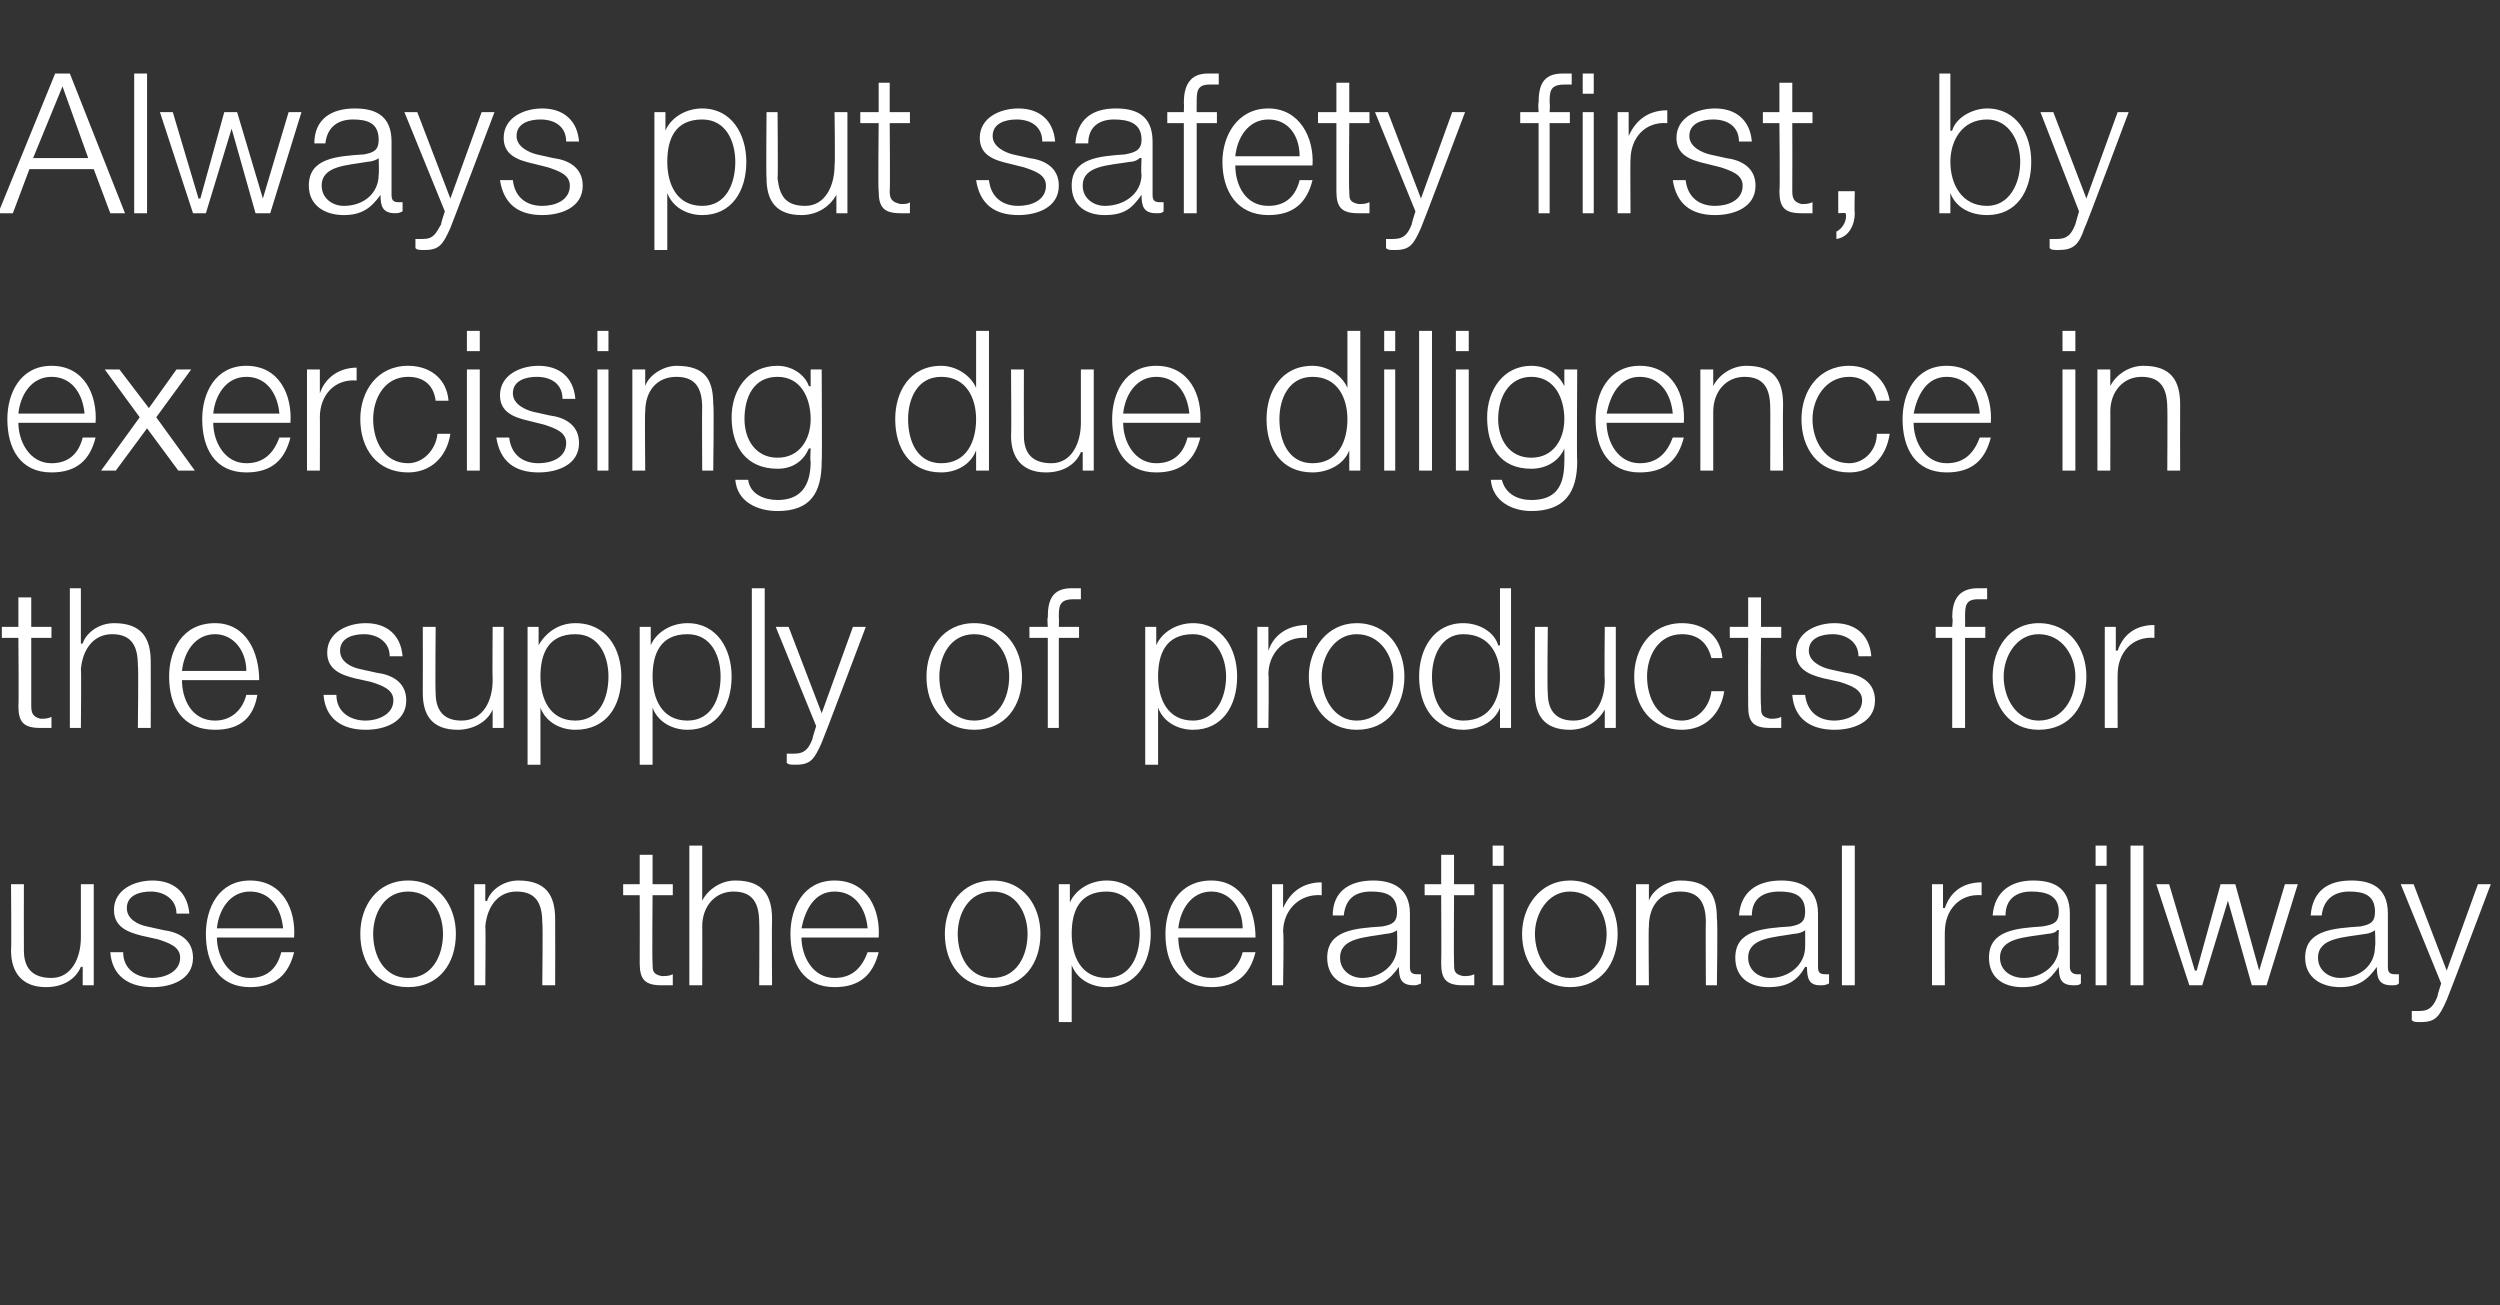 <?xml version="1.0" standalone="no"?><!DOCTYPE svg PUBLIC "-//W3C//DTD SVG 1.1//EN" "http://www.w3.org/Graphics/SVG/1.1/DTD/svg11.dtd"><svg xmlns="http://www.w3.org/2000/svg" version="1.1" width="136px" height="71px" viewBox="0 -4 136 71" style="top:-4px"><rect x="0" y="-4" width="136" height="71" fill="#333333" stroke="none"/>  <desc>Always put safety first, by exercising due diligence in the supply of products for use on the operational railway</desc>  <defs/>  <g id="Polygon154664">    <path d="M 5.1 49.6 L 4.5 49.6 L 4.5 48.6 C 4.5 48.6 4.43 48.58 4.4 48.6 C 4.1 49.3 3.4 49.7 2.5 49.7 C 1.2 49.7 0.6 48.9 0.6 47.7 C 0.63 47.65 0.6 44.1 0.6 44.1 L 1.3 44.1 C 1.3 44.1 1.29 47.66 1.3 47.7 C 1.3 48.6 1.7 49.2 2.8 49.2 C 3.9 49.2 4.4 48.1 4.4 47 C 4.4 46.97 4.4 44.1 4.4 44.1 L 5.1 44.1 L 5.1 49.6 Z M 9.6 45.7 C 9.6 44.9 8.9 44.5 8.2 44.5 C 7.6 44.5 6.9 44.7 6.9 45.4 C 6.9 46 7.5 46.3 8 46.4 C 8 46.4 8.9 46.6 8.9 46.6 C 9.7 46.7 10.5 47.1 10.5 48.1 C 10.5 49.3 9.3 49.7 8.3 49.7 C 7 49.7 6.1 49.1 6 47.8 C 6 47.8 6.7 47.8 6.7 47.8 C 6.7 48.7 7.4 49.2 8.3 49.2 C 8.9 49.2 9.8 48.9 9.8 48.1 C 9.8 47.5 9.2 47.3 8.6 47.1 C 8.6 47.1 7.7 46.9 7.7 46.9 C 6.9 46.7 6.2 46.4 6.2 45.5 C 6.2 44.4 7.3 43.9 8.3 43.9 C 9.4 43.9 10.2 44.5 10.3 45.7 C 10.3 45.7 9.6 45.7 9.6 45.7 Z M 15.4 46.5 C 15.3 45.4 14.7 44.5 13.6 44.5 C 12.5 44.5 11.9 45.5 11.8 46.5 C 11.8 46.5 15.4 46.5 15.4 46.5 Z M 11.8 47 C 11.8 48 12.4 49.2 13.6 49.2 C 14.6 49.2 15.1 48.6 15.3 47.8 C 15.3 47.8 16 47.8 16 47.8 C 15.7 49 15 49.7 13.6 49.7 C 11.9 49.7 11.2 48.4 11.2 46.8 C 11.2 45.4 11.9 43.9 13.6 43.9 C 15.4 43.9 16.1 45.5 16 47 C 16 47 11.8 47 11.8 47 Z M 20.3 46.8 C 20.3 48 20.9 49.2 22.2 49.2 C 23.5 49.2 24.1 48 24.1 46.8 C 24.1 45.7 23.5 44.5 22.2 44.5 C 20.9 44.5 20.3 45.7 20.3 46.8 Z M 24.8 46.8 C 24.8 48.4 23.9 49.7 22.2 49.7 C 20.5 49.7 19.6 48.4 19.6 46.8 C 19.6 45.3 20.5 43.9 22.2 43.9 C 23.9 43.9 24.8 45.3 24.8 46.8 Z M 25.8 44.1 L 26.4 44.1 L 26.4 45 C 26.4 45 26.45 45.04 26.5 45 C 26.7 44.4 27.4 43.9 28.2 43.9 C 29.7 43.9 30.2 44.7 30.2 46 C 30.21 46.05 30.2 49.6 30.2 49.6 L 29.5 49.6 C 29.5 49.6 29.54 46.16 29.5 46.2 C 29.5 45.2 29.2 44.5 28.1 44.5 C 27.1 44.5 26.5 45.3 26.4 46.4 C 26.43 46.38 26.4 49.6 26.4 49.6 L 25.8 49.6 L 25.8 44.1 Z M 35.5 44.1 L 36.6 44.1 L 36.6 44.7 L 35.5 44.7 C 35.5 44.7 35.47 48.35 35.5 48.4 C 35.5 48.8 35.5 49 36 49.1 C 36.2 49.1 36.4 49.1 36.6 49 C 36.6 49 36.6 49.6 36.6 49.6 C 36.4 49.6 36.2 49.6 36 49.6 C 35.1 49.6 34.8 49.3 34.8 48.4 C 34.81 48.4 34.8 44.7 34.8 44.7 L 33.9 44.7 L 33.9 44.1 L 34.8 44.1 L 34.8 42.5 L 35.5 42.5 L 35.5 44.1 Z M 37.5 42 L 38.2 42 L 38.2 45 C 38.2 45 38.23 45.04 38.2 45 C 38.5 44.4 39.2 43.9 40 43.9 C 41.5 43.9 42 44.7 42 46 C 41.98 46.05 42 49.6 42 49.6 L 41.3 49.6 C 41.3 49.6 41.32 46.16 41.3 46.2 C 41.3 45.2 41 44.5 39.9 44.5 C 38.9 44.5 38.2 45.3 38.2 46.4 C 38.21 46.38 38.2 49.6 38.2 49.6 L 37.5 49.6 L 37.5 42 Z M 47.2 46.5 C 47.1 45.4 46.5 44.5 45.4 44.5 C 44.3 44.5 43.8 45.5 43.6 46.5 C 43.6 46.5 47.2 46.5 47.2 46.5 Z M 43.6 47 C 43.6 48 44.2 49.2 45.4 49.2 C 46.4 49.2 46.9 48.6 47.2 47.8 C 47.2 47.8 47.8 47.8 47.8 47.8 C 47.5 49 46.8 49.7 45.4 49.7 C 43.7 49.7 43 48.4 43 46.8 C 43 45.4 43.7 43.9 45.4 43.9 C 47.2 43.9 47.9 45.5 47.8 47 C 47.8 47 43.6 47 43.6 47 Z M 52.1 46.8 C 52.1 48 52.7 49.2 54 49.2 C 55.3 49.2 55.9 48 55.9 46.8 C 55.9 45.7 55.3 44.5 54 44.5 C 52.7 44.5 52.1 45.7 52.1 46.8 Z M 56.6 46.8 C 56.6 48.4 55.7 49.7 54 49.7 C 52.3 49.7 51.4 48.4 51.4 46.8 C 51.4 45.3 52.3 43.9 54 43.9 C 55.7 43.9 56.6 45.3 56.6 46.8 Z M 57.6 44.1 L 58.2 44.1 L 58.2 45.1 C 58.2 45.1 58.23 45.14 58.2 45.1 C 58.5 44.4 59.3 43.9 60.2 43.9 C 61.8 43.9 62.6 45.3 62.6 46.8 C 62.6 48.4 61.8 49.7 60.2 49.7 C 59.4 49.7 58.6 49.3 58.3 48.5 C 58.28 48.53 58.3 48.5 58.3 48.5 L 58.3 51.6 L 57.6 51.6 L 57.6 44.1 Z M 60.2 44.5 C 58.7 44.5 58.3 45.6 58.3 46.8 C 58.3 48 58.8 49.2 60.2 49.2 C 61.5 49.2 62 48 62 46.8 C 62 45.7 61.5 44.5 60.2 44.5 Z M 67.6 46.5 C 67.6 45.4 66.9 44.5 65.9 44.5 C 64.8 44.5 64.2 45.5 64.1 46.5 C 64.1 46.5 67.6 46.5 67.6 46.5 Z M 64.1 47 C 64.1 48 64.6 49.2 65.9 49.2 C 66.8 49.2 67.4 48.6 67.6 47.8 C 67.6 47.8 68.3 47.8 68.3 47.8 C 68 49 67.3 49.7 65.9 49.7 C 64.1 49.7 63.4 48.4 63.4 46.8 C 63.4 45.4 64.1 43.9 65.9 43.9 C 67.6 43.9 68.3 45.5 68.3 47 C 68.3 47 64.1 47 64.1 47 Z M 69.2 44.1 L 69.8 44.1 L 69.8 45.4 C 69.8 45.4 69.82 45.38 69.8 45.4 C 70.2 44.5 70.9 44 71.9 44 C 71.9 44 71.9 44.7 71.9 44.7 C 70.7 44.6 69.8 45.5 69.8 46.7 C 69.85 46.65 69.8 49.6 69.8 49.6 L 69.2 49.6 L 69.2 44.1 Z M 72.5 45.8 C 72.5 44.5 73.4 43.9 74.7 43.9 C 75.6 43.9 76.7 44.2 76.7 45.7 C 76.7 45.7 76.7 48.6 76.7 48.6 C 76.7 48.9 76.8 49 77.1 49 C 77.2 49 77.2 49 77.3 49 C 77.3 49 77.3 49.5 77.3 49.5 C 77.1 49.6 77 49.6 76.9 49.6 C 76.2 49.6 76.1 49.2 76.1 48.6 C 76.1 48.6 76.1 48.6 76.1 48.6 C 75.6 49.3 75.1 49.7 74.1 49.7 C 73 49.7 72.2 49.2 72.2 48.1 C 72.2 46.6 73.7 46.5 75.2 46.4 C 75.7 46.3 76 46.2 76 45.6 C 76 44.7 75.4 44.5 74.6 44.5 C 73.7 44.5 73.2 44.9 73.1 45.8 C 73.1 45.8 72.5 45.8 72.5 45.8 Z M 76 46.6 C 76 46.6 76 46.58 76 46.6 C 75.9 46.7 75.6 46.8 75.4 46.8 C 74.3 47 72.9 47 72.9 48.1 C 72.9 48.8 73.5 49.2 74.1 49.2 C 75.1 49.2 76 48.5 76 47.5 C 76.02 47.45 76 46.6 76 46.6 Z M 79.1 44.1 L 80.2 44.1 L 80.2 44.7 L 79.1 44.7 C 79.1 44.7 79.08 48.35 79.1 48.4 C 79.1 48.8 79.1 49 79.6 49.1 C 79.8 49.1 80 49.1 80.2 49 C 80.2 49 80.2 49.6 80.2 49.6 C 80 49.6 79.8 49.6 79.6 49.6 C 78.7 49.6 78.4 49.3 78.4 48.4 C 78.42 48.4 78.4 44.7 78.4 44.7 L 77.5 44.7 L 77.5 44.1 L 78.4 44.1 L 78.4 42.5 L 79.1 42.5 L 79.1 44.1 Z M 81.2 42 L 81.8 42 L 81.8 43.1 L 81.2 43.1 L 81.2 42 Z M 81.2 44.1 L 81.8 44.1 L 81.8 49.6 L 81.2 49.6 L 81.2 44.1 Z M 83.5 46.8 C 83.5 48 84.2 49.2 85.4 49.2 C 86.7 49.2 87.4 48 87.4 46.8 C 87.4 45.7 86.7 44.5 85.4 44.5 C 84.2 44.5 83.5 45.7 83.5 46.8 Z M 88 46.8 C 88 48.4 87.1 49.7 85.4 49.7 C 83.8 49.7 82.8 48.4 82.8 46.8 C 82.8 45.3 83.8 43.9 85.4 43.9 C 87.1 43.9 88 45.3 88 46.8 Z M 89 44.1 L 89.7 44.1 L 89.7 45 C 89.7 45 89.69 45.04 89.7 45 C 89.9 44.4 90.7 43.9 91.4 43.9 C 93 43.9 93.4 44.7 93.4 46 C 93.45 46.05 93.4 49.6 93.4 49.6 L 92.8 49.6 C 92.8 49.6 92.78 46.16 92.8 46.2 C 92.8 45.2 92.5 44.5 91.4 44.5 C 90.3 44.5 89.7 45.3 89.7 46.4 C 89.67 46.38 89.7 49.6 89.7 49.6 L 89 49.6 L 89 44.1 Z M 94.6 45.8 C 94.7 44.5 95.6 43.9 96.9 43.9 C 97.8 43.9 98.9 44.2 98.9 45.7 C 98.9 45.7 98.9 48.6 98.9 48.6 C 98.9 48.9 99 49 99.3 49 C 99.3 49 99.4 49 99.5 49 C 99.5 49 99.5 49.5 99.5 49.5 C 99.3 49.6 99.2 49.6 99 49.6 C 98.4 49.6 98.3 49.2 98.3 48.6 C 98.3 48.6 98.2 48.6 98.2 48.6 C 97.8 49.3 97.3 49.7 96.2 49.7 C 95.2 49.7 94.4 49.2 94.4 48.1 C 94.4 46.6 95.9 46.5 97.4 46.4 C 97.9 46.3 98.2 46.2 98.2 45.6 C 98.2 44.7 97.6 44.5 96.8 44.5 C 95.9 44.5 95.3 44.9 95.3 45.8 C 95.3 45.8 94.6 45.8 94.6 45.8 Z M 98.2 46.6 C 98.2 46.6 98.19 46.58 98.2 46.6 C 98.1 46.7 97.8 46.8 97.6 46.8 C 96.5 47 95.1 47 95.1 48.1 C 95.1 48.8 95.7 49.2 96.3 49.2 C 97.3 49.2 98.2 48.5 98.2 47.5 C 98.21 47.45 98.2 46.6 98.2 46.6 Z M 100.2 42 L 100.9 42 L 100.9 49.6 L 100.2 49.6 L 100.2 42 Z M 105.1 44.1 L 105.7 44.1 L 105.7 45.4 C 105.7 45.4 105.76 45.38 105.8 45.4 C 106.1 44.5 106.8 44 107.8 44 C 107.8 44 107.8 44.7 107.8 44.7 C 106.6 44.6 105.8 45.5 105.8 46.7 C 105.79 46.65 105.8 49.6 105.8 49.6 L 105.1 49.6 L 105.1 44.1 Z M 108.4 45.8 C 108.5 44.5 109.4 43.9 110.6 43.9 C 111.6 43.9 112.6 44.2 112.6 45.7 C 112.6 45.7 112.6 48.6 112.6 48.6 C 112.6 48.9 112.8 49 113 49 C 113.1 49 113.2 49 113.2 49 C 113.2 49 113.2 49.5 113.2 49.5 C 113.1 49.6 113 49.6 112.8 49.6 C 112.1 49.6 112 49.2 112 48.6 C 112 48.6 112 48.6 112 48.6 C 111.5 49.3 111.1 49.7 110 49.7 C 109 49.7 108.2 49.2 108.2 48.1 C 108.2 46.6 109.7 46.5 111.1 46.4 C 111.7 46.3 112 46.2 112 45.6 C 112 44.7 111.3 44.5 110.5 44.5 C 109.7 44.5 109.1 44.9 109.1 45.8 C 109.1 45.8 108.4 45.8 108.4 45.8 Z M 112 46.6 C 112 46.6 111.94 46.58 111.9 46.6 C 111.9 46.7 111.6 46.8 111.4 46.8 C 110.2 47 108.8 47 108.8 48.1 C 108.8 48.8 109.4 49.2 110.1 49.2 C 111.1 49.2 112 48.5 112 47.5 C 111.96 47.45 112 46.6 112 46.6 Z M 114 42 L 114.6 42 L 114.6 43.1 L 114 43.1 L 114 42 Z M 114 44.1 L 114.6 44.1 L 114.6 49.6 L 114 49.6 L 114 44.1 Z M 115.9 42 L 116.6 42 L 116.6 49.6 L 115.9 49.6 L 115.9 42 Z M 117.3 44.1 L 118 44.1 L 119.4 48.8 L 119.5 48.8 L 120.8 44.1 L 121.6 44.1 L 122.9 48.8 L 122.9 48.8 L 124.3 44.1 L 125 44.1 L 123.3 49.6 L 122.5 49.6 L 121.2 45 L 121.2 45 L 119.8 49.6 L 119.1 49.6 L 117.3 44.1 Z M 125.7 45.8 C 125.8 44.5 126.6 43.9 127.9 43.9 C 128.9 43.9 129.9 44.2 129.9 45.7 C 129.9 45.7 129.9 48.6 129.9 48.6 C 129.9 48.9 130 49 130.3 49 C 130.4 49 130.4 49 130.5 49 C 130.5 49 130.5 49.5 130.5 49.5 C 130.4 49.6 130.3 49.6 130.1 49.6 C 129.4 49.6 129.3 49.2 129.3 48.6 C 129.3 48.6 129.3 48.6 129.3 48.6 C 128.8 49.3 128.3 49.7 127.3 49.7 C 126.3 49.7 125.4 49.2 125.4 48.1 C 125.4 46.6 126.9 46.5 128.4 46.4 C 128.9 46.3 129.2 46.2 129.2 45.6 C 129.2 44.7 128.6 44.5 127.8 44.5 C 127 44.5 126.4 44.9 126.3 45.8 C 126.3 45.8 125.7 45.8 125.7 45.8 Z M 129.2 46.6 C 129.2 46.6 129.22 46.58 129.2 46.6 C 129.1 46.7 128.8 46.8 128.7 46.8 C 127.5 47 126.1 47 126.1 48.1 C 126.1 48.8 126.7 49.2 127.3 49.2 C 128.4 49.2 129.2 48.5 129.2 47.5 C 129.24 47.45 129.2 46.6 129.2 46.6 Z M 130.6 44.1 L 131.3 44.1 L 133.1 48.8 L 134.8 44.1 L 135.5 44.1 C 135.5 44.1 133.12 50.41 133.1 50.4 C 132.7 51.3 132.5 51.6 131.7 51.6 C 131.4 51.6 131.3 51.6 131.2 51.5 C 131.2 51.5 131.2 51 131.2 51 C 131.3 51 131.5 51 131.6 51 C 132.2 51 132.4 50.7 132.6 50.2 C 132.58 50.18 132.8 49.5 132.8 49.5 L 130.6 44.1 Z " stroke="none" fill="#fff"/>  </g>  <g id="Polygon154663">    <path d="M 1.7 30.1 L 2.8 30.1 L 2.8 30.7 L 1.7 30.7 C 1.7 30.7 1.7 34.35 1.7 34.4 C 1.7 34.8 1.8 35 2.2 35.1 C 2.4 35.1 2.6 35.1 2.8 35 C 2.8 35 2.8 35.6 2.8 35.6 C 2.6 35.6 2.4 35.6 2.2 35.6 C 1.3 35.6 1 35.3 1 34.4 C 1.03 34.4 1 30.7 1 30.7 L 0.1 30.7 L 0.1 30.1 L 1 30.1 L 1 28.5 L 1.7 28.5 L 1.7 30.1 Z M 3.8 28 L 4.4 28 L 4.4 31 C 4.4 31 4.45 31.04 4.5 31 C 4.7 30.4 5.4 29.9 6.2 29.9 C 7.7 29.9 8.2 30.7 8.2 32 C 8.21 32.05 8.2 35.6 8.2 35.6 L 7.5 35.6 C 7.5 35.6 7.54 32.16 7.5 32.2 C 7.5 31.2 7.2 30.5 6.1 30.5 C 5.1 30.5 4.5 31.3 4.4 32.4 C 4.43 32.38 4.4 35.6 4.4 35.6 L 3.8 35.6 L 3.8 28 Z M 13.4 32.5 C 13.4 31.4 12.7 30.5 11.7 30.5 C 10.6 30.5 10 31.5 9.9 32.5 C 9.9 32.5 13.4 32.5 13.4 32.5 Z M 9.9 33 C 9.9 34 10.4 35.2 11.7 35.2 C 12.6 35.2 13.2 34.6 13.4 33.8 C 13.4 33.8 14 33.8 14 33.8 C 13.8 35 13.1 35.7 11.7 35.7 C 9.9 35.7 9.2 34.4 9.2 32.8 C 9.2 31.4 9.9 29.9 11.7 29.9 C 13.4 29.9 14.1 31.5 14.1 33 C 14.1 33 9.9 33 9.9 33 Z M 21.2 31.7 C 21.2 30.9 20.5 30.5 19.8 30.5 C 19.2 30.5 18.5 30.7 18.5 31.4 C 18.5 32 19.1 32.3 19.6 32.4 C 19.6 32.4 20.5 32.6 20.5 32.6 C 21.3 32.7 22.1 33.1 22.1 34.1 C 22.1 35.3 20.9 35.7 19.9 35.7 C 18.6 35.7 17.7 35.1 17.6 33.8 C 17.6 33.8 18.3 33.8 18.3 33.8 C 18.3 34.7 19 35.2 19.9 35.2 C 20.5 35.2 21.4 34.9 21.4 34.1 C 21.4 33.5 20.8 33.3 20.2 33.1 C 20.2 33.1 19.3 32.9 19.3 32.9 C 18.5 32.7 17.8 32.4 17.8 31.5 C 17.8 30.4 18.9 29.9 19.9 29.9 C 21 29.9 21.8 30.5 21.9 31.7 C 21.9 31.7 21.2 31.7 21.2 31.7 Z M 27.4 35.6 L 26.8 35.6 L 26.8 34.6 C 26.8 34.6 26.81 34.58 26.8 34.6 C 26.5 35.3 25.7 35.7 24.9 35.7 C 23.5 35.7 23 34.9 23 33.7 C 23.01 33.65 23 30.1 23 30.1 L 23.7 30.1 C 23.7 30.1 23.67 33.66 23.7 33.7 C 23.7 34.6 24.1 35.2 25.1 35.2 C 26.3 35.2 26.8 34.1 26.8 33 C 26.78 32.97 26.8 30.1 26.8 30.1 L 27.4 30.1 L 27.4 35.6 Z M 28.7 30.1 L 29.3 30.1 L 29.3 31.1 C 29.3 31.1 29.35 31.14 29.3 31.1 C 29.7 30.4 30.4 29.9 31.3 29.9 C 33 29.9 33.8 31.3 33.8 32.8 C 33.8 34.4 33 35.7 31.3 35.7 C 30.5 35.7 29.7 35.3 29.4 34.5 C 29.4 34.53 29.4 34.5 29.4 34.5 L 29.4 37.6 L 28.7 37.6 L 28.7 30.1 Z M 31.3 30.5 C 29.8 30.5 29.4 31.6 29.4 32.8 C 29.4 34 29.9 35.2 31.3 35.2 C 32.6 35.2 33.1 34 33.1 32.8 C 33.1 31.7 32.6 30.5 31.3 30.5 Z M 34.8 30.1 L 35.4 30.1 L 35.4 31.1 C 35.4 31.1 35.43 31.14 35.4 31.1 C 35.7 30.4 36.5 29.9 37.4 29.9 C 39 29.9 39.8 31.3 39.8 32.8 C 39.8 34.4 39 35.7 37.4 35.7 C 36.6 35.7 35.8 35.3 35.5 34.5 C 35.48 34.53 35.5 34.5 35.5 34.5 L 35.5 37.6 L 34.8 37.6 L 34.8 30.1 Z M 37.4 30.5 C 35.9 30.5 35.5 31.6 35.5 32.8 C 35.5 34 36 35.2 37.4 35.2 C 38.7 35.2 39.2 34 39.2 32.8 C 39.2 31.7 38.7 30.5 37.4 30.5 Z M 40.9 28 L 41.6 28 L 41.6 35.6 L 40.9 35.6 L 40.9 28 Z M 42.2 30.1 L 42.9 30.1 L 44.7 34.8 L 46.4 30.1 L 47.1 30.1 C 47.1 30.1 44.72 36.41 44.7 36.4 C 44.3 37.3 44.1 37.6 43.3 37.6 C 43 37.6 42.9 37.6 42.8 37.5 C 42.8 37.5 42.8 37 42.8 37 C 42.9 37 43.1 37 43.2 37 C 43.8 37 44 36.7 44.2 36.2 C 44.18 36.18 44.4 35.5 44.4 35.5 L 42.2 30.1 Z M 51.1 32.8 C 51.1 34 51.7 35.2 53 35.2 C 54.3 35.2 54.9 34 54.9 32.8 C 54.9 31.7 54.3 30.5 53 30.5 C 51.7 30.5 51.1 31.7 51.1 32.8 Z M 55.6 32.8 C 55.6 34.4 54.7 35.7 53 35.7 C 51.3 35.7 50.4 34.4 50.4 32.8 C 50.4 31.3 51.3 29.9 53 29.9 C 54.7 29.9 55.6 31.3 55.6 32.8 Z M 58.7 30.7 L 57.6 30.7 L 57.6 35.6 L 57 35.6 L 57 30.7 L 56 30.7 L 56 30.1 L 57 30.1 C 57 30.1 56.96 29.6 57 29.6 C 57 28.7 57.2 28 58.3 28 C 58.5 28 58.6 28 58.8 28 C 58.8 28 58.8 28.6 58.8 28.6 C 58.7 28.6 58.5 28.6 58.4 28.6 C 57.6 28.6 57.6 29 57.6 29.6 C 57.62 29.62 57.6 30.1 57.6 30.1 L 58.7 30.1 L 58.7 30.7 Z M 62.3 30.1 L 62.9 30.1 L 62.9 31.1 C 62.9 31.1 62.92 31.14 62.9 31.1 C 63.2 30.4 64 29.9 64.9 29.9 C 66.5 29.9 67.3 31.3 67.3 32.8 C 67.3 34.4 66.5 35.7 64.9 35.7 C 64.1 35.7 63.3 35.3 63 34.5 C 62.98 34.53 63 34.5 63 34.5 L 63 37.6 L 62.3 37.6 L 62.3 30.1 Z M 64.9 30.5 C 63.4 30.5 63 31.6 63 32.8 C 63 34 63.5 35.2 64.9 35.2 C 66.1 35.2 66.7 34 66.7 32.8 C 66.7 31.7 66.1 30.5 64.9 30.5 Z M 68.4 30.1 L 69 30.1 L 69 31.4 C 69 31.4 69.01 31.38 69 31.4 C 69.3 30.5 70.1 30 71.1 30 C 71.1 30 71.1 30.7 71.1 30.7 C 69.9 30.6 69 31.5 69 32.7 C 69.04 32.65 69 35.6 69 35.6 L 68.4 35.6 L 68.4 30.1 Z M 71.9 32.8 C 71.9 34 72.6 35.2 73.8 35.2 C 75.1 35.2 75.8 34 75.8 32.8 C 75.8 31.7 75.1 30.5 73.8 30.5 C 72.6 30.5 71.9 31.7 71.9 32.8 Z M 76.4 32.8 C 76.4 34.4 75.5 35.7 73.8 35.7 C 72.2 35.7 71.2 34.4 71.2 32.8 C 71.2 31.3 72.2 29.9 73.8 29.9 C 75.5 29.9 76.4 31.3 76.4 32.8 Z M 82.2 35.6 L 81.6 35.6 L 81.6 34.5 C 81.6 34.5 81.6 34.53 81.6 34.5 C 81.3 35.3 80.4 35.7 79.6 35.7 C 78 35.7 77.2 34.4 77.2 32.8 C 77.2 31.3 78 29.9 79.6 29.9 C 80.5 29.9 81.3 30.4 81.5 31.1 C 81.54 31.14 81.6 31.1 81.6 31.1 L 81.6 28 L 82.2 28 L 82.2 35.6 Z M 79.6 35.2 C 81.1 35.2 81.6 34 81.6 32.8 C 81.6 31.7 81.1 30.5 79.6 30.5 C 78.4 30.5 77.9 31.7 77.9 32.8 C 77.9 34 78.4 35.2 79.6 35.2 Z M 87.9 35.6 L 87.3 35.6 L 87.3 34.6 C 87.3 34.6 87.3 34.58 87.3 34.6 C 86.9 35.3 86.2 35.7 85.4 35.7 C 84 35.7 83.5 34.9 83.5 33.7 C 83.49 33.65 83.5 30.1 83.5 30.1 L 84.2 30.1 C 84.2 30.1 84.16 33.66 84.2 33.7 C 84.2 34.6 84.6 35.2 85.6 35.2 C 86.8 35.2 87.3 34.1 87.3 33 C 87.27 32.97 87.3 30.1 87.3 30.1 L 87.9 30.1 L 87.9 35.6 Z M 93.1 31.8 C 92.9 31 92.4 30.5 91.5 30.5 C 90.2 30.5 89.6 31.7 89.6 32.8 C 89.6 34 90.2 35.2 91.5 35.2 C 92.3 35.2 93 34.5 93.1 33.6 C 93.1 33.6 93.8 33.6 93.8 33.6 C 93.6 34.9 92.7 35.7 91.5 35.7 C 89.8 35.7 88.9 34.4 88.9 32.8 C 88.9 31.3 89.8 29.9 91.5 29.9 C 92.7 29.9 93.6 30.6 93.7 31.8 C 93.7 31.8 93.1 31.8 93.1 31.8 Z M 95.8 30.1 L 96.9 30.1 L 96.9 30.7 L 95.8 30.7 C 95.8 30.7 95.76 34.35 95.8 34.4 C 95.8 34.8 95.8 35 96.3 35.1 C 96.5 35.1 96.7 35.1 96.9 35 C 96.9 35 96.9 35.6 96.9 35.6 C 96.7 35.6 96.5 35.6 96.3 35.6 C 95.4 35.6 95.1 35.3 95.1 34.4 C 95.09 34.4 95.1 30.7 95.1 30.7 L 94.1 30.7 L 94.1 30.1 L 95.1 30.1 L 95.1 28.5 L 95.8 28.5 L 95.8 30.1 Z M 101.1 31.7 C 101.1 30.9 100.4 30.5 99.7 30.5 C 99.1 30.5 98.4 30.7 98.4 31.4 C 98.4 32 99.1 32.3 99.5 32.4 C 99.5 32.4 100.4 32.6 100.4 32.6 C 101.2 32.7 102 33.1 102 34.1 C 102 35.3 100.8 35.7 99.8 35.7 C 98.5 35.7 97.6 35.1 97.5 33.8 C 97.5 33.8 98.2 33.8 98.2 33.8 C 98.3 34.7 98.9 35.2 99.8 35.2 C 100.4 35.2 101.3 34.9 101.3 34.1 C 101.3 33.5 100.7 33.3 100.1 33.1 C 100.1 33.1 99.2 32.9 99.2 32.9 C 98.4 32.7 97.7 32.4 97.7 31.5 C 97.7 30.4 98.8 29.9 99.8 29.9 C 100.9 29.9 101.7 30.5 101.8 31.7 C 101.8 31.7 101.1 31.7 101.1 31.7 Z M 108 30.7 L 106.9 30.7 L 106.9 35.6 L 106.2 35.6 L 106.2 30.7 L 105.3 30.7 L 105.3 30.1 L 106.2 30.1 C 106.2 30.1 106.25 29.6 106.2 29.6 C 106.2 28.7 106.5 28 107.6 28 C 107.8 28 107.9 28 108.1 28 C 108.1 28 108.1 28.6 108.1 28.6 C 108 28.6 107.8 28.6 107.6 28.6 C 106.9 28.6 106.9 29 106.9 29.6 C 106.91 29.62 106.9 30.1 106.9 30.1 L 108 30.1 L 108 30.7 Z M 109 32.8 C 109 34 109.7 35.2 110.9 35.2 C 112.2 35.2 112.9 34 112.9 32.8 C 112.9 31.7 112.2 30.5 110.9 30.5 C 109.7 30.5 109 31.7 109 32.8 Z M 113.5 32.8 C 113.5 34.4 112.6 35.7 110.9 35.7 C 109.3 35.7 108.4 34.4 108.4 32.8 C 108.4 31.3 109.3 29.9 110.9 29.9 C 112.6 29.9 113.5 31.3 113.5 32.8 Z M 114.5 30.1 L 115.1 30.1 L 115.1 31.4 C 115.1 31.4 115.16 31.38 115.2 31.4 C 115.5 30.5 116.2 30 117.2 30 C 117.2 30 117.2 30.7 117.2 30.7 C 116 30.6 115.2 31.5 115.2 32.7 C 115.19 32.65 115.2 35.6 115.2 35.6 L 114.5 35.6 L 114.5 30.1 Z " stroke="none" fill="#fff"/>  </g>  <g id="Polygon154662">    <path d="M 4.6 18.5 C 4.5 17.4 3.9 16.5 2.8 16.5 C 1.7 16.5 1.1 17.5 1 18.5 C 1 18.5 4.6 18.5 4.6 18.5 Z M 1 19 C 1 20 1.6 21.2 2.8 21.2 C 3.8 21.2 4.3 20.6 4.5 19.8 C 4.5 19.8 5.2 19.8 5.2 19.8 C 4.9 21 4.2 21.7 2.8 21.7 C 1.1 21.7 0.4 20.4 0.4 18.8 C 0.4 17.4 1.1 15.9 2.8 15.9 C 4.6 15.9 5.3 17.5 5.2 19 C 5.2 19 1 19 1 19 Z M 7.6 18.7 L 5.7 16.1 L 6.5 16.1 L 8.1 18.2 L 9.6 16.1 L 10.4 16.1 L 8.5 18.7 L 10.6 21.6 L 9.7 21.6 L 8 19.3 L 6.3 21.6 L 5.5 21.6 L 7.6 18.7 Z M 15.2 18.5 C 15.1 17.4 14.5 16.5 13.4 16.5 C 12.3 16.5 11.7 17.5 11.6 18.5 C 11.6 18.5 15.2 18.5 15.2 18.5 Z M 11.6 19 C 11.6 20 12.2 21.2 13.4 21.2 C 14.4 21.2 14.9 20.6 15.2 19.8 C 15.2 19.8 15.8 19.8 15.8 19.8 C 15.5 21 14.8 21.7 13.4 21.7 C 11.7 21.7 11 20.4 11 18.8 C 11 17.4 11.7 15.9 13.4 15.9 C 15.2 15.9 15.9 17.5 15.8 19 C 15.8 19 11.6 19 11.6 19 Z M 16.7 16.1 L 17.4 16.1 L 17.4 17.4 C 17.4 17.4 17.38 17.38 17.4 17.4 C 17.7 16.5 18.5 16 19.4 16 C 19.4 16 19.4 16.7 19.4 16.7 C 18.2 16.6 17.4 17.5 17.4 18.7 C 17.41 18.65 17.4 21.6 17.4 21.6 L 16.7 21.6 L 16.7 16.1 Z M 23.7 17.8 C 23.6 17 23.1 16.5 22.2 16.5 C 20.9 16.5 20.3 17.7 20.3 18.8 C 20.3 20 20.9 21.2 22.2 21.2 C 23 21.2 23.7 20.5 23.8 19.6 C 23.8 19.6 24.5 19.6 24.5 19.6 C 24.3 20.9 23.4 21.7 22.2 21.7 C 20.5 21.7 19.6 20.4 19.6 18.8 C 19.6 17.3 20.5 15.9 22.2 15.9 C 23.4 15.9 24.3 16.6 24.4 17.8 C 24.4 17.8 23.7 17.8 23.7 17.8 Z M 25.4 14 L 26.1 14 L 26.1 15.1 L 25.4 15.1 L 25.4 14 Z M 25.4 16.1 L 26.1 16.1 L 26.1 21.6 L 25.4 21.6 L 25.4 16.1 Z M 30.6 17.7 C 30.6 16.9 30 16.5 29.2 16.5 C 28.6 16.5 27.9 16.7 27.9 17.4 C 27.9 18 28.6 18.3 29 18.4 C 29 18.4 29.9 18.6 29.9 18.6 C 30.7 18.7 31.5 19.1 31.5 20.1 C 31.5 21.3 30.3 21.7 29.3 21.7 C 28 21.7 27.2 21.1 27 19.8 C 27 19.8 27.7 19.8 27.7 19.8 C 27.8 20.7 28.4 21.2 29.3 21.2 C 30 21.2 30.8 20.9 30.8 20.1 C 30.8 19.5 30.2 19.3 29.6 19.1 C 29.6 19.1 28.8 18.9 28.8 18.9 C 27.9 18.7 27.2 18.4 27.2 17.5 C 27.2 16.4 28.3 15.9 29.3 15.9 C 30.4 15.9 31.2 16.5 31.3 17.7 C 31.3 17.7 30.6 17.7 30.6 17.7 Z M 32.5 14 L 33.1 14 L 33.1 15.1 L 32.5 15.1 L 32.5 14 Z M 32.5 16.1 L 33.1 16.1 L 33.1 21.6 L 32.5 21.6 L 32.5 16.1 Z M 34.4 16.1 L 35.1 16.1 L 35.1 17 C 35.1 17 35.09 17.04 35.1 17 C 35.3 16.4 36.1 15.9 36.8 15.9 C 38.4 15.9 38.8 16.7 38.8 18 C 38.85 18.05 38.8 21.6 38.8 21.6 L 38.2 21.6 C 38.2 21.6 38.18 18.16 38.2 18.2 C 38.2 17.2 37.9 16.5 36.8 16.5 C 35.7 16.5 35.1 17.3 35.1 18.4 C 35.07 18.38 35.1 21.6 35.1 21.6 L 34.4 21.6 L 34.4 16.1 Z M 44.7 21.1 C 44.7 22.8 44.1 23.8 42.3 23.8 C 41.2 23.8 40.1 23.3 40 22.1 C 40 22.1 40.7 22.1 40.7 22.1 C 40.8 22.9 41.6 23.2 42.3 23.2 C 43.5 23.2 44.1 22.5 44.1 21.1 C 44.06 21.12 44.1 20.4 44.1 20.4 C 44.1 20.4 44.04 20.38 44 20.4 C 43.7 21.1 43.1 21.5 42.3 21.5 C 40.6 21.5 39.8 20.3 39.8 18.7 C 39.8 17.2 40.7 15.9 42.3 15.9 C 43.1 15.9 43.8 16.4 44 17 C 44.04 17.04 44.1 17 44.1 17 L 44.1 16.1 L 44.7 16.1 C 44.7 16.1 44.73 21.12 44.7 21.1 Z M 44.1 18.8 C 44.1 17.7 43.6 16.5 42.3 16.5 C 41 16.5 40.5 17.6 40.5 18.8 C 40.5 19.9 41.1 20.9 42.3 20.9 C 43.5 20.9 44.1 19.9 44.1 18.8 Z M 53.8 21.6 L 53.1 21.6 L 53.1 20.5 C 53.1 20.5 53.13 20.53 53.1 20.5 C 52.8 21.3 52 21.7 51.2 21.7 C 49.5 21.7 48.7 20.4 48.7 18.8 C 48.7 17.3 49.5 15.9 51.2 15.9 C 52 15.9 52.8 16.4 53.1 17.1 C 53.08 17.14 53.1 17.1 53.1 17.1 L 53.1 14 L 53.8 14 L 53.8 21.6 Z M 51.2 21.2 C 52.6 21.2 53.1 20 53.1 18.8 C 53.1 17.7 52.6 16.5 51.2 16.5 C 49.9 16.5 49.4 17.7 49.4 18.8 C 49.4 20 49.9 21.2 51.2 21.2 Z M 59.5 21.6 L 58.9 21.6 L 58.9 20.6 C 58.9 20.6 58.83 20.58 58.8 20.6 C 58.5 21.3 57.8 21.7 56.9 21.7 C 55.6 21.7 55 20.9 55 19.7 C 55.03 19.65 55 16.1 55 16.1 L 55.7 16.1 C 55.7 16.1 55.69 19.66 55.7 19.7 C 55.7 20.6 56.1 21.2 57.2 21.2 C 58.3 21.2 58.8 20.1 58.8 19 C 58.8 18.97 58.8 16.1 58.8 16.1 L 59.5 16.1 L 59.5 21.6 Z M 64.7 18.5 C 64.6 17.4 64 16.5 62.9 16.5 C 61.8 16.5 61.2 17.5 61.1 18.5 C 61.1 18.5 64.7 18.5 64.7 18.5 Z M 61.1 19 C 61.1 20 61.7 21.2 62.9 21.2 C 63.9 21.2 64.4 20.6 64.6 19.8 C 64.6 19.8 65.3 19.8 65.3 19.8 C 65 21 64.3 21.7 62.9 21.7 C 61.2 21.7 60.5 20.4 60.5 18.8 C 60.5 17.4 61.2 15.9 62.9 15.9 C 64.7 15.9 65.4 17.5 65.3 19 C 65.3 19 61.1 19 61.1 19 Z M 74 21.6 L 73.4 21.6 L 73.4 20.5 C 73.4 20.5 73.36 20.53 73.4 20.5 C 73.1 21.3 72.2 21.7 71.4 21.7 C 69.7 21.7 68.9 20.4 68.9 18.8 C 68.9 17.3 69.7 15.9 71.4 15.9 C 72.2 15.9 73 16.4 73.3 17.1 C 73.3 17.14 73.3 17.1 73.3 17.1 L 73.3 14 L 74 14 L 74 21.6 Z M 71.4 21.2 C 72.8 21.2 73.3 20 73.3 18.8 C 73.3 17.7 72.8 16.5 71.4 16.5 C 70.1 16.5 69.6 17.7 69.6 18.8 C 69.6 20 70.1 21.2 71.4 21.2 Z M 75.3 14 L 75.9 14 L 75.9 15.1 L 75.3 15.1 L 75.3 14 Z M 75.3 16.1 L 75.9 16.1 L 75.9 21.6 L 75.3 21.6 L 75.3 16.1 Z M 77.2 14 L 77.9 14 L 77.9 21.6 L 77.2 21.6 L 77.2 14 Z M 79.2 14 L 79.9 14 L 79.9 15.1 L 79.2 15.1 L 79.2 14 Z M 79.2 16.1 L 79.9 16.1 L 79.9 21.6 L 79.2 21.6 L 79.2 16.1 Z M 85.8 21.1 C 85.8 22.8 85.1 23.8 83.3 23.8 C 82.3 23.8 81.2 23.3 81.1 22.1 C 81.1 22.1 81.7 22.1 81.7 22.1 C 81.9 22.9 82.6 23.2 83.3 23.2 C 84.6 23.2 85.1 22.5 85.1 21.1 C 85.11 21.12 85.1 20.4 85.1 20.4 C 85.1 20.4 85.08 20.38 85.1 20.4 C 84.8 21.1 84.1 21.5 83.3 21.5 C 81.6 21.5 80.9 20.3 80.9 18.7 C 80.9 17.2 81.8 15.9 83.3 15.9 C 84.2 15.9 84.8 16.4 85.1 17 C 85.08 17.04 85.1 17 85.1 17 L 85.1 16.1 L 85.8 16.1 C 85.8 16.1 85.77 21.12 85.8 21.1 Z M 85.1 18.8 C 85.1 17.7 84.6 16.5 83.3 16.5 C 82.1 16.5 81.5 17.6 81.5 18.8 C 81.5 19.9 82.1 20.9 83.3 20.9 C 84.5 20.9 85.1 19.9 85.1 18.8 Z M 91 18.5 C 90.9 17.4 90.3 16.5 89.2 16.5 C 88.1 16.5 87.6 17.5 87.4 18.5 C 87.4 18.5 91 18.5 91 18.5 Z M 87.4 19 C 87.4 20 88 21.2 89.2 21.2 C 90.2 21.2 90.7 20.6 91 19.8 C 91 19.8 91.6 19.8 91.6 19.8 C 91.3 21 90.6 21.7 89.2 21.7 C 87.5 21.7 86.8 20.4 86.8 18.8 C 86.8 17.4 87.5 15.9 89.2 15.9 C 91 15.9 91.7 17.5 91.6 19 C 91.6 19 87.4 19 87.4 19 Z M 92.5 16.1 L 93.2 16.1 L 93.2 17 C 93.2 17 93.23 17.04 93.2 17 C 93.5 16.4 94.2 15.9 95 15.9 C 96.5 15.9 97 16.7 97 18 C 96.98 18.05 97 21.6 97 21.6 L 96.3 21.6 C 96.3 21.6 96.31 18.16 96.3 18.2 C 96.3 17.2 96 16.5 94.9 16.5 C 93.9 16.5 93.2 17.3 93.2 18.4 C 93.2 18.38 93.2 21.6 93.2 21.6 L 92.5 21.6 L 92.5 16.1 Z M 102.1 17.8 C 101.9 17 101.4 16.5 100.6 16.5 C 99.3 16.5 98.6 17.7 98.6 18.8 C 98.6 20 99.3 21.2 100.6 21.2 C 101.4 21.2 102.1 20.5 102.1 19.6 C 102.1 19.6 102.8 19.6 102.8 19.6 C 102.6 20.9 101.8 21.7 100.6 21.7 C 98.9 21.7 98 20.4 98 18.8 C 98 17.3 98.9 15.9 100.6 15.9 C 101.7 15.9 102.6 16.6 102.8 17.8 C 102.8 17.8 102.1 17.8 102.1 17.8 Z M 107.7 18.5 C 107.6 17.4 107 16.5 105.9 16.5 C 104.8 16.5 104.3 17.5 104.1 18.5 C 104.1 18.5 107.7 18.5 107.7 18.5 Z M 104.1 19 C 104.1 20 104.7 21.2 105.9 21.2 C 106.9 21.2 107.4 20.6 107.7 19.8 C 107.7 19.8 108.3 19.8 108.3 19.8 C 108 21 107.3 21.7 105.9 21.7 C 104.2 21.7 103.5 20.4 103.5 18.8 C 103.5 17.4 104.2 15.9 105.9 15.9 C 107.7 15.9 108.4 17.5 108.3 19 C 108.3 19 104.1 19 104.1 19 Z M 112.2 14 L 112.9 14 L 112.9 15.1 L 112.2 15.1 L 112.2 14 Z M 112.2 16.1 L 112.9 16.1 L 112.9 21.6 L 112.2 21.6 L 112.2 16.1 Z M 114.1 16.1 L 114.8 16.1 L 114.8 17 C 114.8 17 114.83 17.04 114.8 17 C 115.1 16.4 115.8 15.9 116.6 15.9 C 118.1 15.9 118.6 16.7 118.6 18 C 118.59 18.05 118.6 21.6 118.6 21.6 L 117.9 21.6 C 117.9 21.6 117.92 18.16 117.9 18.2 C 117.9 17.2 117.6 16.5 116.5 16.5 C 115.5 16.5 114.8 17.3 114.8 18.4 C 114.81 18.38 114.8 21.6 114.8 21.6 L 114.1 21.6 L 114.1 16.1 Z " stroke="none" fill="#fff"/>  </g>  <g id="Polygon154661">    <path d="M 1.8 4.6 L 4.8 4.6 L 3.4 0.7 L 1.8 4.6 Z M 3 0 L 3.8 0 L 6.8 7.6 L 6 7.6 L 5.1 5.2 L 1.6 5.2 L 0.7 7.6 L -0.1 7.6 L 3 0 Z M 7.3 0 L 8 0 L 8 7.6 L 7.3 7.6 L 7.3 0 Z M 8.7 2.1 L 9.4 2.1 L 10.8 6.8 L 10.9 6.8 L 12.2 2.1 L 12.9 2.1 L 14.3 6.8 L 14.3 6.8 L 15.7 2.1 L 16.4 2.1 L 14.7 7.6 L 13.9 7.6 L 12.6 3 L 12.6 3 L 11.2 7.6 L 10.5 7.6 L 8.7 2.1 Z M 17.1 3.8 C 17.1 2.5 18 1.9 19.3 1.9 C 20.3 1.9 21.3 2.2 21.3 3.7 C 21.3 3.7 21.3 6.6 21.3 6.6 C 21.3 6.9 21.4 7 21.7 7 C 21.8 7 21.8 7 21.9 7 C 21.9 7 21.9 7.5 21.9 7.5 C 21.7 7.6 21.6 7.6 21.5 7.6 C 20.8 7.6 20.7 7.2 20.7 6.6 C 20.7 6.6 20.7 6.6 20.7 6.6 C 20.2 7.3 19.7 7.7 18.7 7.7 C 17.7 7.7 16.8 7.2 16.8 6.1 C 16.8 4.6 18.3 4.5 19.8 4.4 C 20.3 4.3 20.6 4.2 20.6 3.6 C 20.6 2.7 20 2.5 19.2 2.5 C 18.4 2.5 17.8 2.9 17.7 3.8 C 17.7 3.8 17.1 3.8 17.1 3.8 Z M 20.6 4.6 C 20.6 4.6 20.61 4.58 20.6 4.6 C 20.5 4.7 20.2 4.8 20 4.8 C 18.9 5 17.5 5 17.5 6.1 C 17.5 6.8 18.1 7.2 18.7 7.2 C 19.8 7.2 20.6 6.5 20.6 5.5 C 20.63 5.45 20.6 4.6 20.6 4.6 Z M 22 2.1 L 22.7 2.1 L 24.5 6.8 L 26.2 2.1 L 26.9 2.1 C 26.9 2.1 24.51 8.41 24.5 8.4 C 24.1 9.3 23.9 9.6 23.1 9.6 C 22.8 9.6 22.7 9.6 22.6 9.5 C 22.6 9.5 22.6 9 22.6 9 C 22.7 9 22.9 9 23 9 C 23.6 9 23.7 8.7 24 8.2 C 23.97 8.18 24.2 7.5 24.2 7.5 L 22 2.1 Z M 30.8 3.7 C 30.8 2.9 30.2 2.5 29.4 2.5 C 28.8 2.5 28.1 2.7 28.1 3.4 C 28.1 4 28.8 4.3 29.2 4.4 C 29.2 4.4 30.1 4.6 30.1 4.6 C 30.9 4.7 31.7 5.1 31.7 6.1 C 31.7 7.3 30.5 7.7 29.5 7.7 C 28.2 7.7 27.4 7.1 27.2 5.8 C 27.2 5.8 27.9 5.8 27.9 5.8 C 28 6.7 28.6 7.2 29.5 7.2 C 30.2 7.2 31 6.9 31 6.1 C 31 5.5 30.4 5.3 29.8 5.1 C 29.8 5.1 29 4.9 29 4.9 C 28.1 4.7 27.4 4.4 27.4 3.5 C 27.4 2.4 28.5 1.9 29.5 1.9 C 30.6 1.9 31.4 2.5 31.5 3.7 C 31.5 3.7 30.8 3.7 30.8 3.7 Z M 35.6 2.1 L 36.2 2.1 L 36.2 3.1 C 36.2 3.1 36.23 3.14 36.2 3.1 C 36.5 2.4 37.3 1.9 38.2 1.9 C 39.8 1.9 40.6 3.3 40.6 4.8 C 40.6 6.4 39.8 7.7 38.2 7.7 C 37.4 7.7 36.6 7.3 36.3 6.5 C 36.28 6.53 36.3 6.5 36.3 6.5 L 36.3 9.6 L 35.6 9.6 L 35.6 2.1 Z M 38.2 2.5 C 36.7 2.5 36.3 3.6 36.3 4.8 C 36.3 6 36.8 7.2 38.2 7.2 C 39.5 7.2 40 6 40 4.8 C 40 3.7 39.5 2.5 38.2 2.5 Z M 46.1 7.6 L 45.5 7.6 L 45.5 6.6 C 45.5 6.6 45.47 6.58 45.5 6.6 C 45.1 7.3 44.4 7.7 43.6 7.7 C 42.2 7.7 41.7 6.9 41.7 5.7 C 41.67 5.65 41.7 2.1 41.7 2.1 L 42.3 2.1 C 42.3 2.1 42.33 5.66 42.3 5.7 C 42.4 6.6 42.7 7.2 43.8 7.2 C 44.9 7.2 45.4 6.1 45.4 5 C 45.44 4.97 45.4 2.1 45.4 2.1 L 46.1 2.1 L 46.1 7.6 Z M 48.4 2.1 L 49.5 2.1 L 49.5 2.7 L 48.4 2.7 C 48.4 2.7 48.43 6.35 48.4 6.4 C 48.4 6.8 48.5 7 49 7.1 C 49.2 7.1 49.4 7.1 49.5 7 C 49.5 7 49.5 7.6 49.5 7.6 C 49.3 7.6 49.2 7.6 49 7.6 C 48.1 7.6 47.8 7.3 47.8 6.4 C 47.76 6.4 47.8 2.7 47.8 2.7 L 46.8 2.7 L 46.8 2.1 L 47.8 2.1 L 47.8 0.5 L 48.4 0.5 L 48.4 2.1 Z M 56.7 3.7 C 56.7 2.9 56.1 2.5 55.3 2.5 C 54.7 2.5 54 2.7 54 3.4 C 54 4 54.7 4.3 55.1 4.4 C 55.1 4.4 56 4.6 56 4.6 C 56.8 4.7 57.6 5.1 57.6 6.1 C 57.6 7.3 56.4 7.7 55.4 7.7 C 54.1 7.7 53.3 7.1 53.1 5.8 C 53.1 5.8 53.8 5.8 53.8 5.8 C 53.9 6.7 54.5 7.2 55.4 7.2 C 56.1 7.2 56.9 6.9 56.9 6.1 C 56.9 5.5 56.3 5.3 55.7 5.1 C 55.7 5.1 54.9 4.9 54.9 4.9 C 54 4.7 53.3 4.4 53.3 3.5 C 53.3 2.4 54.4 1.9 55.4 1.9 C 56.5 1.9 57.3 2.5 57.4 3.7 C 57.4 3.7 56.7 3.7 56.7 3.7 Z M 58.5 3.8 C 58.6 2.5 59.4 1.9 60.7 1.9 C 61.7 1.9 62.7 2.2 62.7 3.7 C 62.7 3.7 62.7 6.6 62.7 6.6 C 62.7 6.9 62.8 7 63.1 7 C 63.2 7 63.3 7 63.3 7 C 63.3 7 63.3 7.5 63.3 7.5 C 63.2 7.6 63.1 7.6 62.9 7.6 C 62.2 7.6 62.1 7.2 62.1 6.6 C 62.1 6.6 62.1 6.6 62.1 6.6 C 61.6 7.3 61.2 7.7 60.1 7.7 C 59.1 7.7 58.3 7.2 58.3 6.1 C 58.3 4.6 59.8 4.5 61.2 4.4 C 61.7 4.3 62.1 4.2 62.1 3.6 C 62.1 2.7 61.4 2.5 60.6 2.5 C 59.8 2.5 59.2 2.9 59.2 3.8 C 59.2 3.8 58.5 3.8 58.5 3.8 Z M 62.1 4.6 C 62.1 4.6 62.03 4.58 62 4.6 C 61.9 4.7 61.7 4.8 61.5 4.8 C 60.3 5 58.9 5 58.9 6.1 C 58.9 6.8 59.5 7.2 60.1 7.2 C 61.2 7.2 62.1 6.5 62.1 5.5 C 62.06 5.45 62.1 4.6 62.1 4.6 Z M 66.2 2.7 L 65.1 2.7 L 65.1 7.6 L 64.4 7.6 L 64.4 2.7 L 63.5 2.7 L 63.5 2.1 L 64.4 2.1 C 64.4 2.1 64.42 1.6 64.4 1.6 C 64.4 0.7 64.7 0 65.7 0 C 65.9 0 66.1 0 66.3 0 C 66.3 0 66.3 0.6 66.3 0.6 C 66.1 0.6 66 0.6 65.8 0.6 C 65.1 0.6 65.1 1 65.1 1.6 C 65.09 1.62 65.1 2.1 65.1 2.1 L 66.2 2.1 L 66.2 2.7 Z M 70.7 4.5 C 70.7 3.4 70.1 2.5 69 2.5 C 67.9 2.5 67.3 3.5 67.2 4.5 C 67.2 4.5 70.7 4.5 70.7 4.5 Z M 67.2 5 C 67.2 6 67.7 7.2 69 7.2 C 70 7.2 70.5 6.6 70.7 5.8 C 70.7 5.8 71.4 5.8 71.4 5.8 C 71.1 7 70.4 7.7 69 7.7 C 67.3 7.7 66.5 6.4 66.5 4.8 C 66.5 3.4 67.3 1.9 69 1.9 C 70.7 1.9 71.5 3.5 71.4 5 C 71.4 5 67.2 5 67.2 5 Z M 73.4 2.1 L 74.5 2.1 L 74.5 2.7 L 73.4 2.7 C 73.4 2.7 73.37 6.35 73.4 6.4 C 73.4 6.8 73.4 7 73.9 7.1 C 74.1 7.1 74.3 7.1 74.5 7 C 74.5 7 74.5 7.6 74.5 7.6 C 74.3 7.6 74.1 7.6 73.9 7.6 C 73 7.6 72.7 7.3 72.7 6.4 C 72.7 6.4 72.7 2.7 72.7 2.7 L 71.7 2.7 L 71.7 2.1 L 72.7 2.1 L 72.7 0.5 L 73.4 0.5 L 73.4 2.1 Z M 74.8 2.1 L 75.5 2.1 L 77.3 6.8 L 79 2.1 L 79.7 2.1 C 79.7 2.1 77.32 8.41 77.3 8.4 C 76.9 9.3 76.7 9.6 75.9 9.6 C 75.6 9.6 75.5 9.6 75.4 9.5 C 75.4 9.5 75.4 9 75.4 9 C 75.5 9 75.7 9 75.8 9 C 76.4 9 76.6 8.7 76.8 8.2 C 76.78 8.18 77 7.5 77 7.5 L 74.8 2.1 Z M 86.1 0 L 86.7 0 L 86.7 1.1 L 86.1 1.1 L 86.1 0 Z M 83.7 2.7 L 82.7 2.7 L 82.7 2.1 L 83.7 2.1 C 83.7 2.1 83.66 1.6 83.7 1.6 C 83.7 0.7 83.9 0 85 0 C 85.2 0 85.3 0 85.5 0 C 85.5 0 85.5 0.6 85.5 0.6 C 85.4 0.6 85.2 0.6 85.1 0.6 C 84.3 0.6 84.3 1 84.3 1.6 C 84.33 1.62 84.3 2.1 84.3 2.1 L 85.4 2.1 L 85.4 2.7 L 84.3 2.7 L 84.3 7.6 L 83.7 7.6 L 83.7 2.7 Z M 86.1 2.1 L 86.7 2.1 L 86.7 7.6 L 86.1 7.6 L 86.1 2.1 Z M 88 2.1 L 88.6 2.1 L 88.6 3.4 C 88.6 3.4 88.64 3.38 88.6 3.4 C 89 2.5 89.7 2 90.7 2 C 90.7 2 90.7 2.7 90.7 2.7 C 89.5 2.6 88.7 3.5 88.7 4.7 C 88.68 4.65 88.7 7.6 88.7 7.6 L 88 7.6 L 88 2.1 Z M 94.6 3.7 C 94.6 2.9 94 2.5 93.2 2.5 C 92.6 2.5 91.9 2.7 91.9 3.4 C 91.9 4 92.6 4.3 93 4.4 C 93 4.4 93.9 4.6 93.9 4.6 C 94.7 4.7 95.5 5.1 95.5 6.1 C 95.5 7.3 94.3 7.7 93.3 7.7 C 92 7.7 91.2 7.1 91 5.8 C 91 5.8 91.7 5.8 91.7 5.8 C 91.8 6.7 92.4 7.2 93.3 7.2 C 94 7.2 94.8 6.9 94.8 6.1 C 94.8 5.5 94.2 5.3 93.6 5.1 C 93.6 5.1 92.8 4.9 92.8 4.9 C 91.9 4.7 91.2 4.4 91.2 3.5 C 91.2 2.4 92.3 1.9 93.3 1.9 C 94.4 1.9 95.2 2.5 95.3 3.7 C 95.3 3.7 94.6 3.7 94.6 3.7 Z M 97.5 2.1 L 98.6 2.1 L 98.6 2.7 L 97.5 2.7 C 97.5 2.7 97.51 6.35 97.5 6.4 C 97.5 6.8 97.6 7 98 7.1 C 98.2 7.1 98.4 7.1 98.6 7 C 98.6 7 98.6 7.6 98.6 7.6 C 98.4 7.6 98.2 7.6 98 7.6 C 97.1 7.6 96.8 7.3 96.8 6.4 C 96.84 6.4 96.8 2.7 96.8 2.7 L 95.9 2.7 L 95.9 2.1 L 96.8 2.1 L 96.8 0.5 L 97.5 0.5 L 97.5 2.1 Z M 100.9 6.4 C 100.9 6.4 100.87 7.58 100.9 7.6 C 100.9 8.2 100.6 8.9 99.9 9 C 99.9 9 99.9 8.6 99.9 8.6 C 100.3 8.4 100.5 7.9 100.4 7.6 C 100.42 7.57 100 7.6 100 7.6 L 100 6.4 L 100.9 6.4 Z M 105.5 0 L 106.1 0 L 106.1 3.1 C 106.1 3.1 106.17 3.14 106.2 3.1 C 106.4 2.4 107.3 1.9 108.1 1.9 C 109.7 1.9 110.5 3.3 110.5 4.8 C 110.5 6.4 109.7 7.7 108.1 7.7 C 107.2 7.7 106.4 7.3 106.1 6.5 C 106.12 6.53 106.1 6.5 106.1 6.5 L 106.1 7.6 L 105.5 7.6 L 105.5 0 Z M 108.1 2.5 C 106.7 2.5 106.1 3.7 106.1 4.8 C 106.1 6 106.7 7.2 108.1 7.2 C 109.3 7.2 109.9 6 109.9 4.8 C 109.9 3.7 109.3 2.5 108.1 2.5 Z M 111 2.1 L 111.7 2.1 L 113.5 6.8 L 115.2 2.1 L 115.8 2.1 C 115.8 2.1 113.44 8.41 113.4 8.4 C 113.1 9.3 112.8 9.6 112 9.6 C 111.7 9.6 111.6 9.6 111.5 9.5 C 111.5 9.5 111.5 9 111.5 9 C 111.7 9 111.8 9 111.9 9 C 112.5 9 112.7 8.7 112.9 8.2 C 112.9 8.18 113.1 7.5 113.1 7.5 L 111 2.1 Z " stroke="none" fill="#fff"/>  </g></svg>